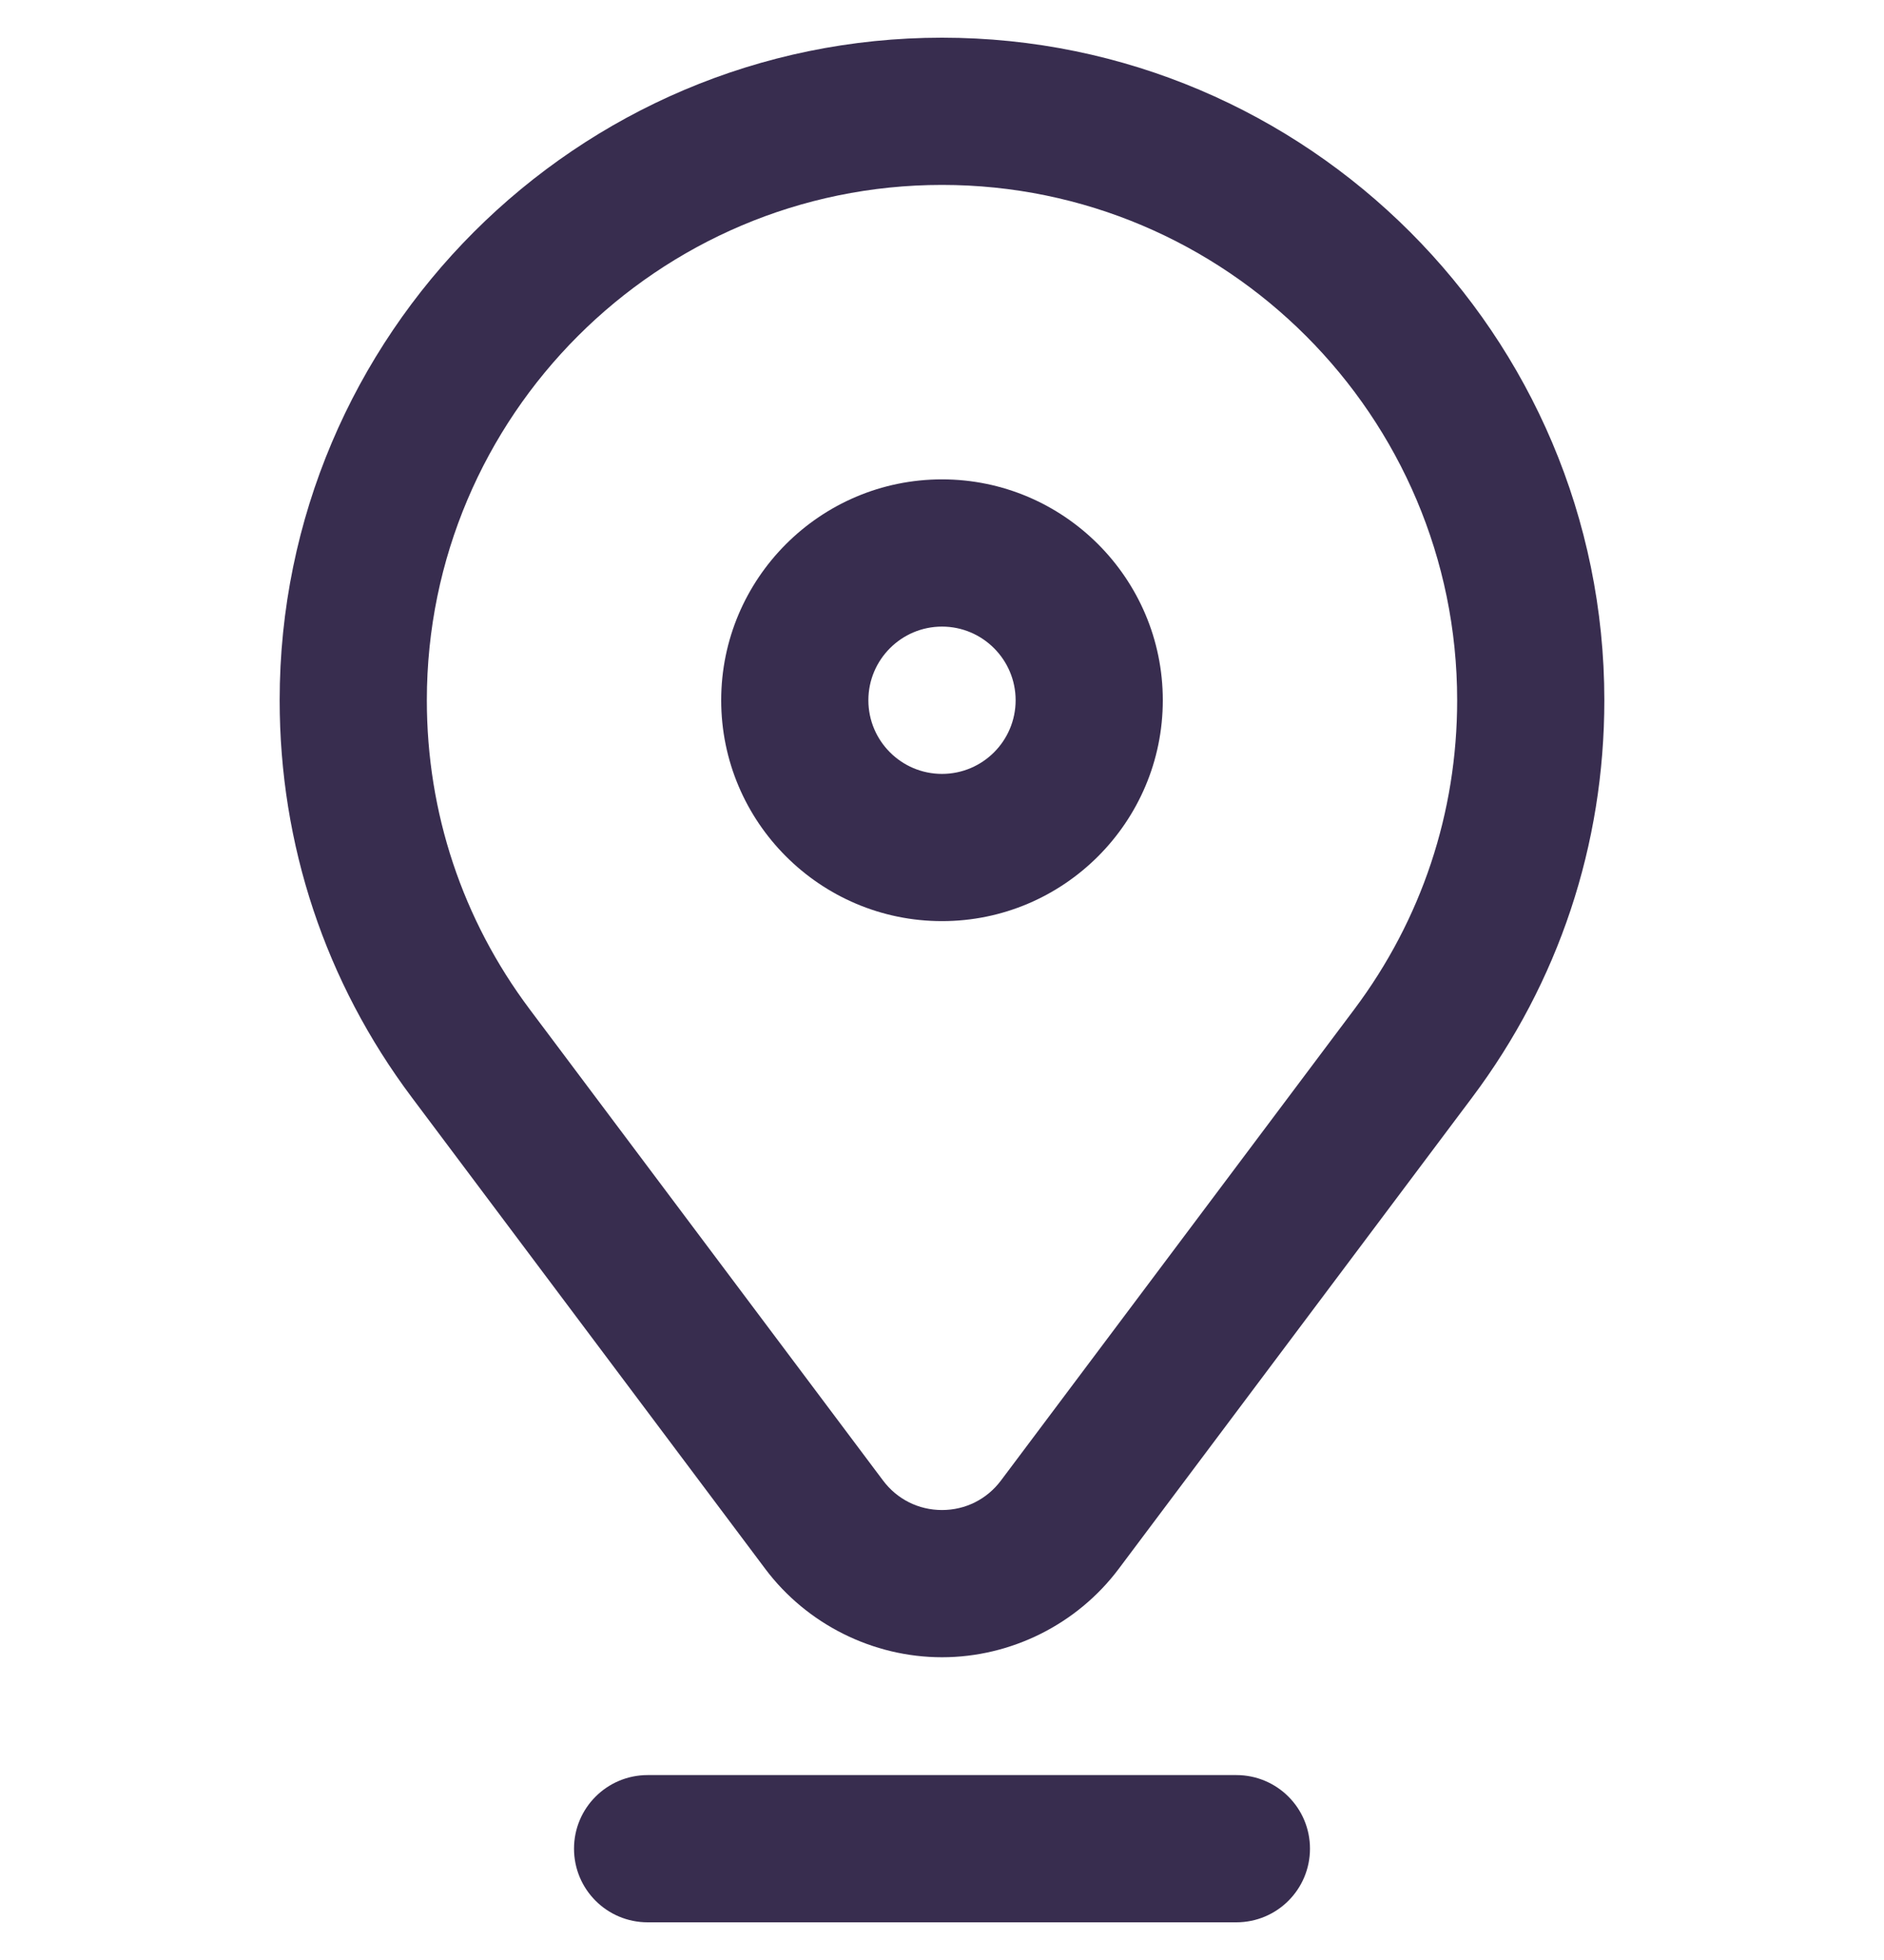 <svg width="25" height="26" viewBox="0 0 25 26" fill="none" xmlns="http://www.w3.org/2000/svg">
<g clip-path="url(#clip0_398_10376)">
<path d="M12.5 12.219C14.115 12.219 15.43 10.905 15.43 9.289C15.43 7.674 14.115 6.359 12.5 6.359C10.885 6.359 9.57 7.674 9.57 9.289C9.57 10.905 10.885 12.219 12.5 12.219ZM12.5 8.312C13.039 8.312 13.477 8.751 13.477 9.289C13.477 9.828 13.039 10.266 12.5 10.266C11.961 10.266 11.523 9.828 11.523 9.289C11.523 8.751 11.961 8.312 12.5 8.312Z" fill="#382D4F"/>
<path d="M21.289 9.289C21.289 4.443 17.346 0.5 12.5 0.5C7.654 0.5 3.711 4.443 3.711 9.289C3.711 11.206 4.317 13.028 5.465 14.558L10.155 20.812C10.706 21.546 11.583 21.984 12.5 21.984C13.417 21.984 14.294 21.546 14.845 20.811L19.535 14.558C20.683 13.028 21.289 11.206 21.289 9.289ZM17.973 13.386L13.282 19.64C13.095 19.889 12.81 20.031 12.5 20.031C12.19 20.031 11.905 19.889 11.718 19.64L7.027 13.386C6.136 12.197 5.664 10.78 5.664 9.289C5.664 5.52 8.731 2.453 12.5 2.453C16.269 2.453 19.336 5.52 19.336 9.289C19.336 10.78 18.864 12.197 17.973 13.386Z" fill="#382D4F"/>
<path d="M17.383 24.523C17.383 23.984 16.946 23.547 16.406 23.547H8.594C8.054 23.547 7.617 23.984 7.617 24.523C7.617 25.063 8.054 25.5 8.594 25.5H16.406C16.946 25.5 17.383 25.063 17.383 24.523Z" fill="#382D4F"/>
</g>
<defs>
<clipPath id="clip0_398_10376">
<rect width="25" height="25" fill="white" transform="translate(0 0.5)"/>
</clipPath>
</defs>
</svg>
